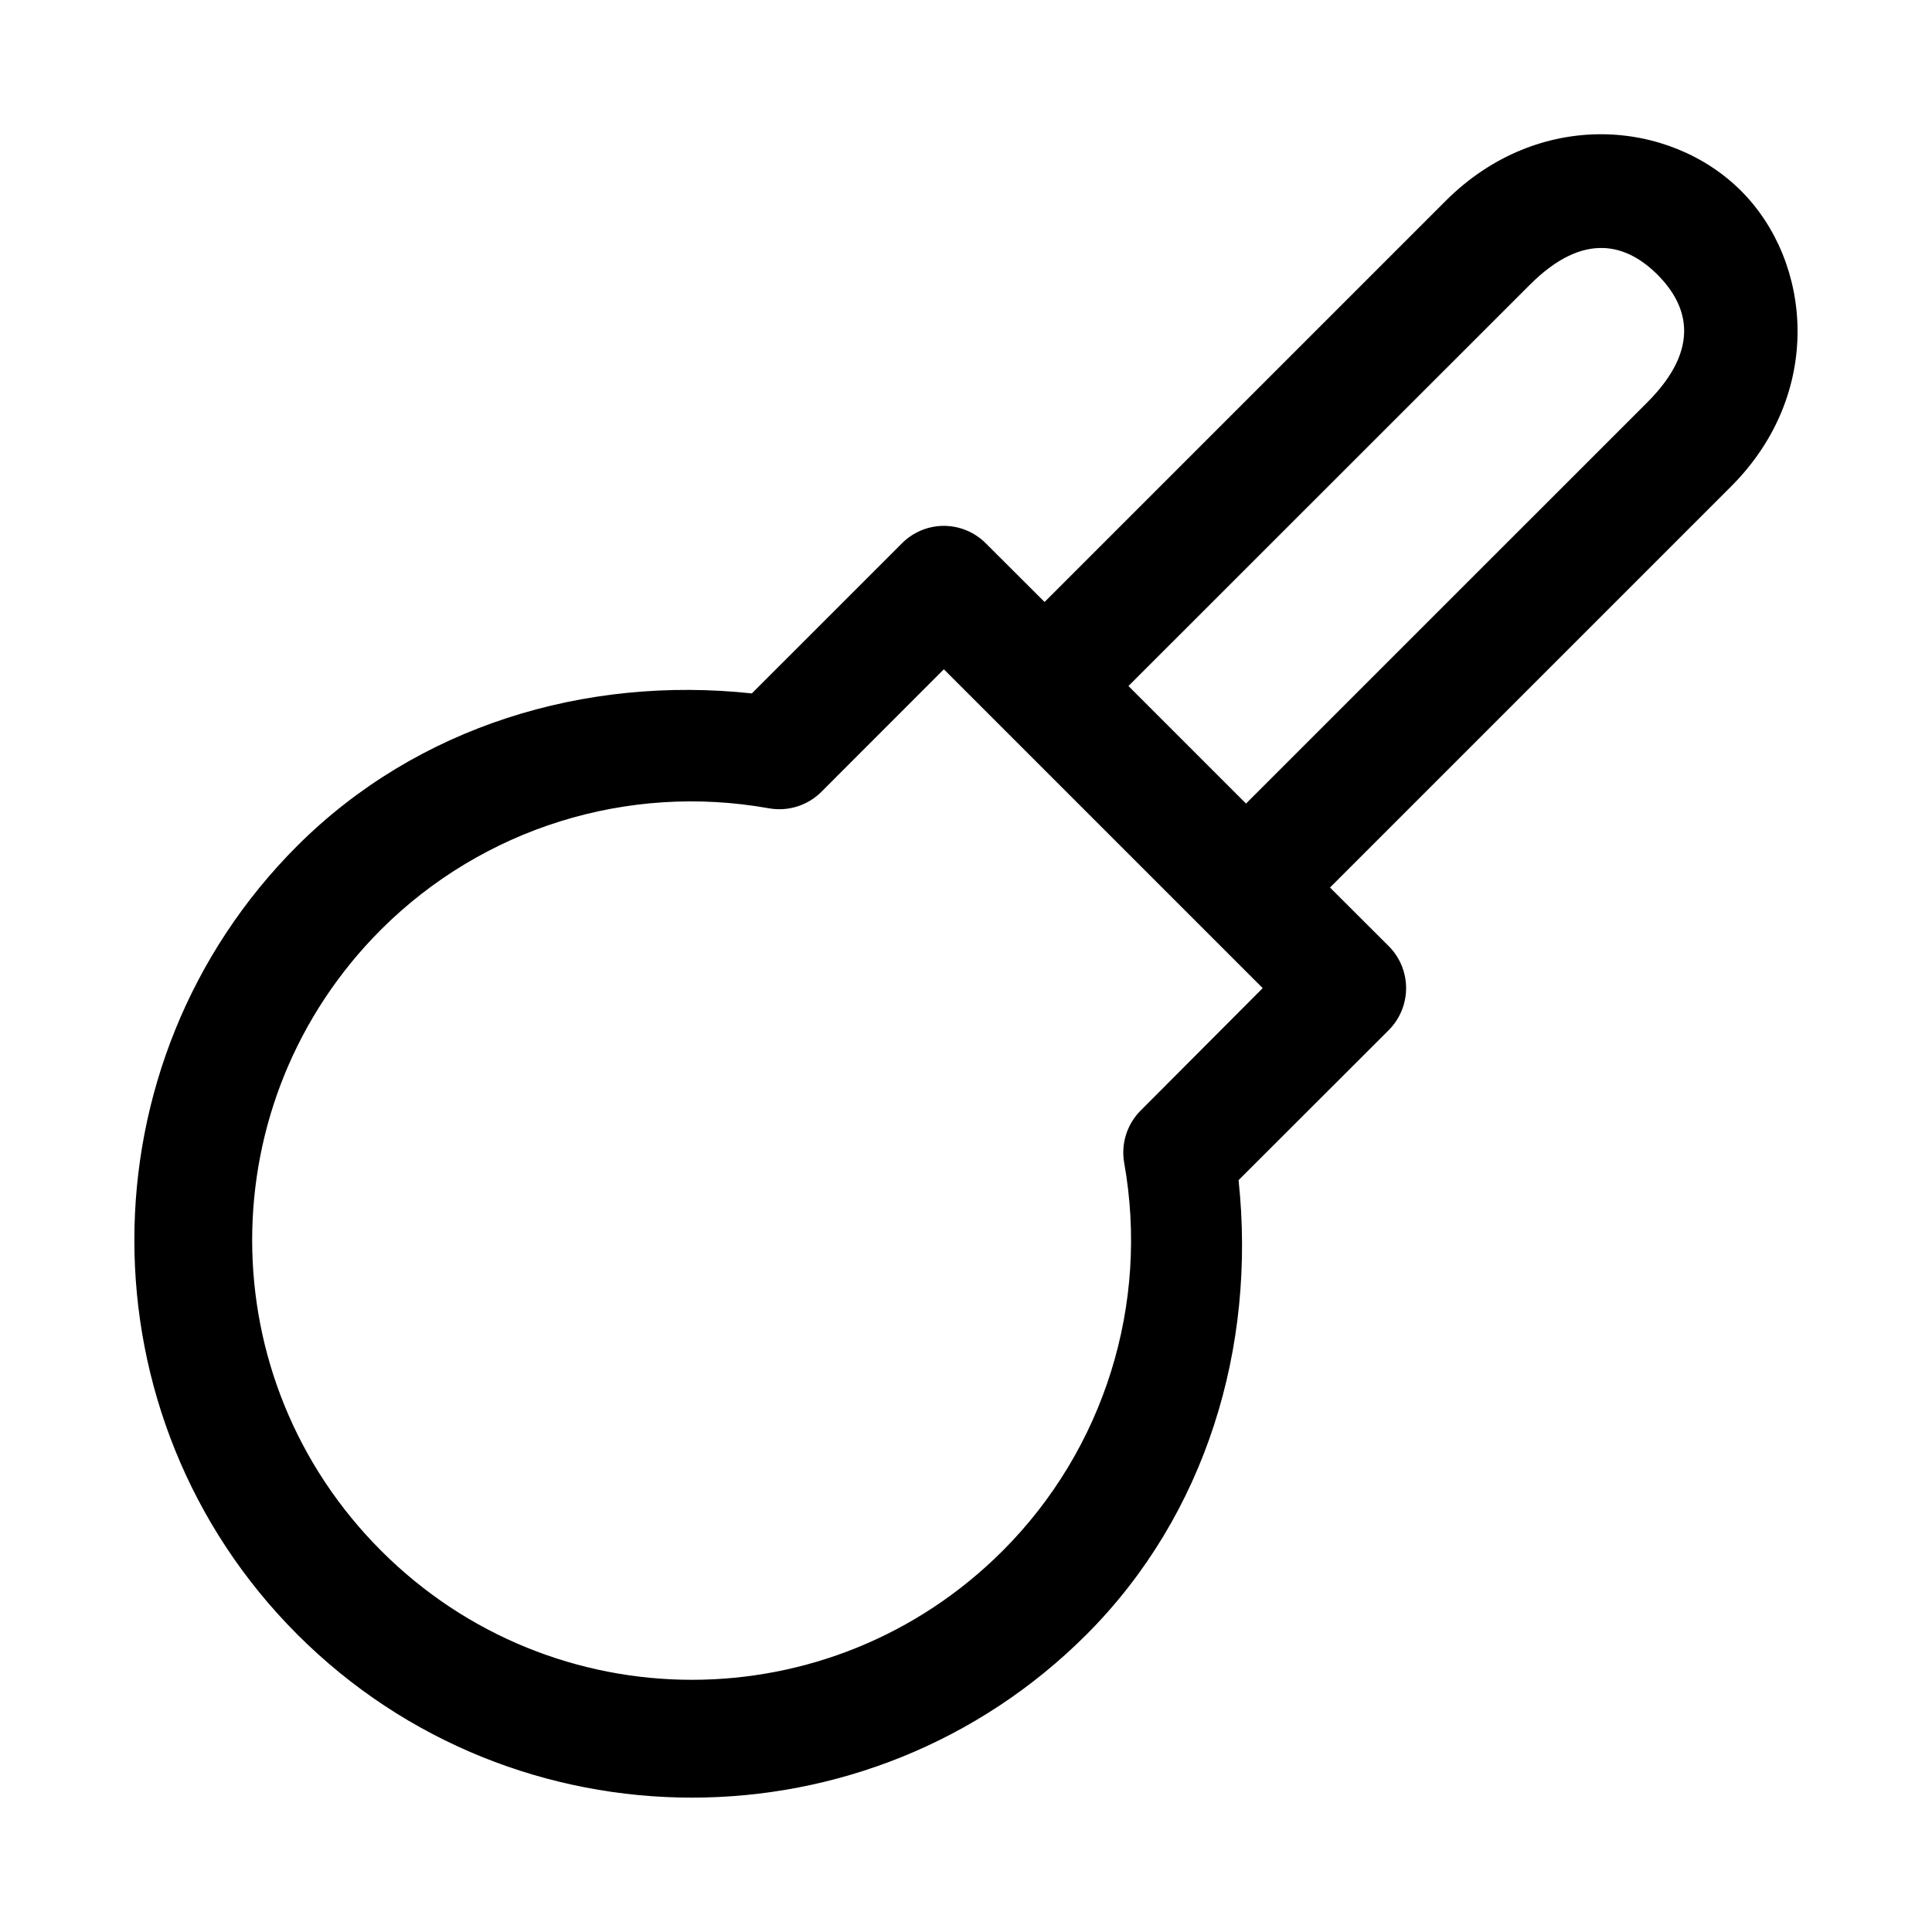 <?xml version="1.0" encoding="UTF-8"?>
<!-- Uploaded to: ICON Repo, www.svgrepo.com, Generator: ICON Repo Mixer Tools -->
<svg fill="#000000" width="800px" height="800px" version="1.1" viewBox="144 144 512 512" xmlns="http://www.w3.org/2000/svg">
 <path d="m568.48 179.58c-14.152-0.062-29.07 5.363-41.387 17.68l-106.27 106.27-15.527-15.496c-3.004-3.039-7.109-4.727-11.379-4.676-4.121 0.066-8.051 1.742-10.945 4.676l-39.73 39.727c-44.207-4.75-88.676 8.695-120.42 40.344-57.621 57.621-57.621 151.45 0 209.07 57.621 57.621 151.48 57.621 209.1 0 31.695-31.719 45.027-76.191 40.312-120.42l39.762-39.727c2.969-2.957 4.637-6.973 4.637-11.164 0-4.188-1.668-8.207-4.637-11.16l-15.531-15.5 106.3-106.3c24.637-24.641 21.434-59.531 2.644-78.324-9.395-9.395-22.777-14.941-36.934-15.004zm0.309 30.137c5.652 0.156 10.5 3.117 14.453 7.07 7.906 7.906 11.84 19.309-2.676 33.824l-106.36 106.34-31.152-31.152 106.37-106.33c7.258-7.258 13.719-9.906 19.371-9.746zm-174.66 111.65 84.5 84.5-32.316 32.41c-3.633 3.621-5.273 8.785-4.398 13.84 6.711 37.488-5.273 75.918-32.195 102.86-45.586 45.586-119.11 45.586-164.7 0-45.59-45.59-45.59-119.08 0-164.67 26.938-26.859 65.289-38.809 102.73-32.102 5.094 0.914 10.312-0.727 13.961-4.398z"/>
</svg>